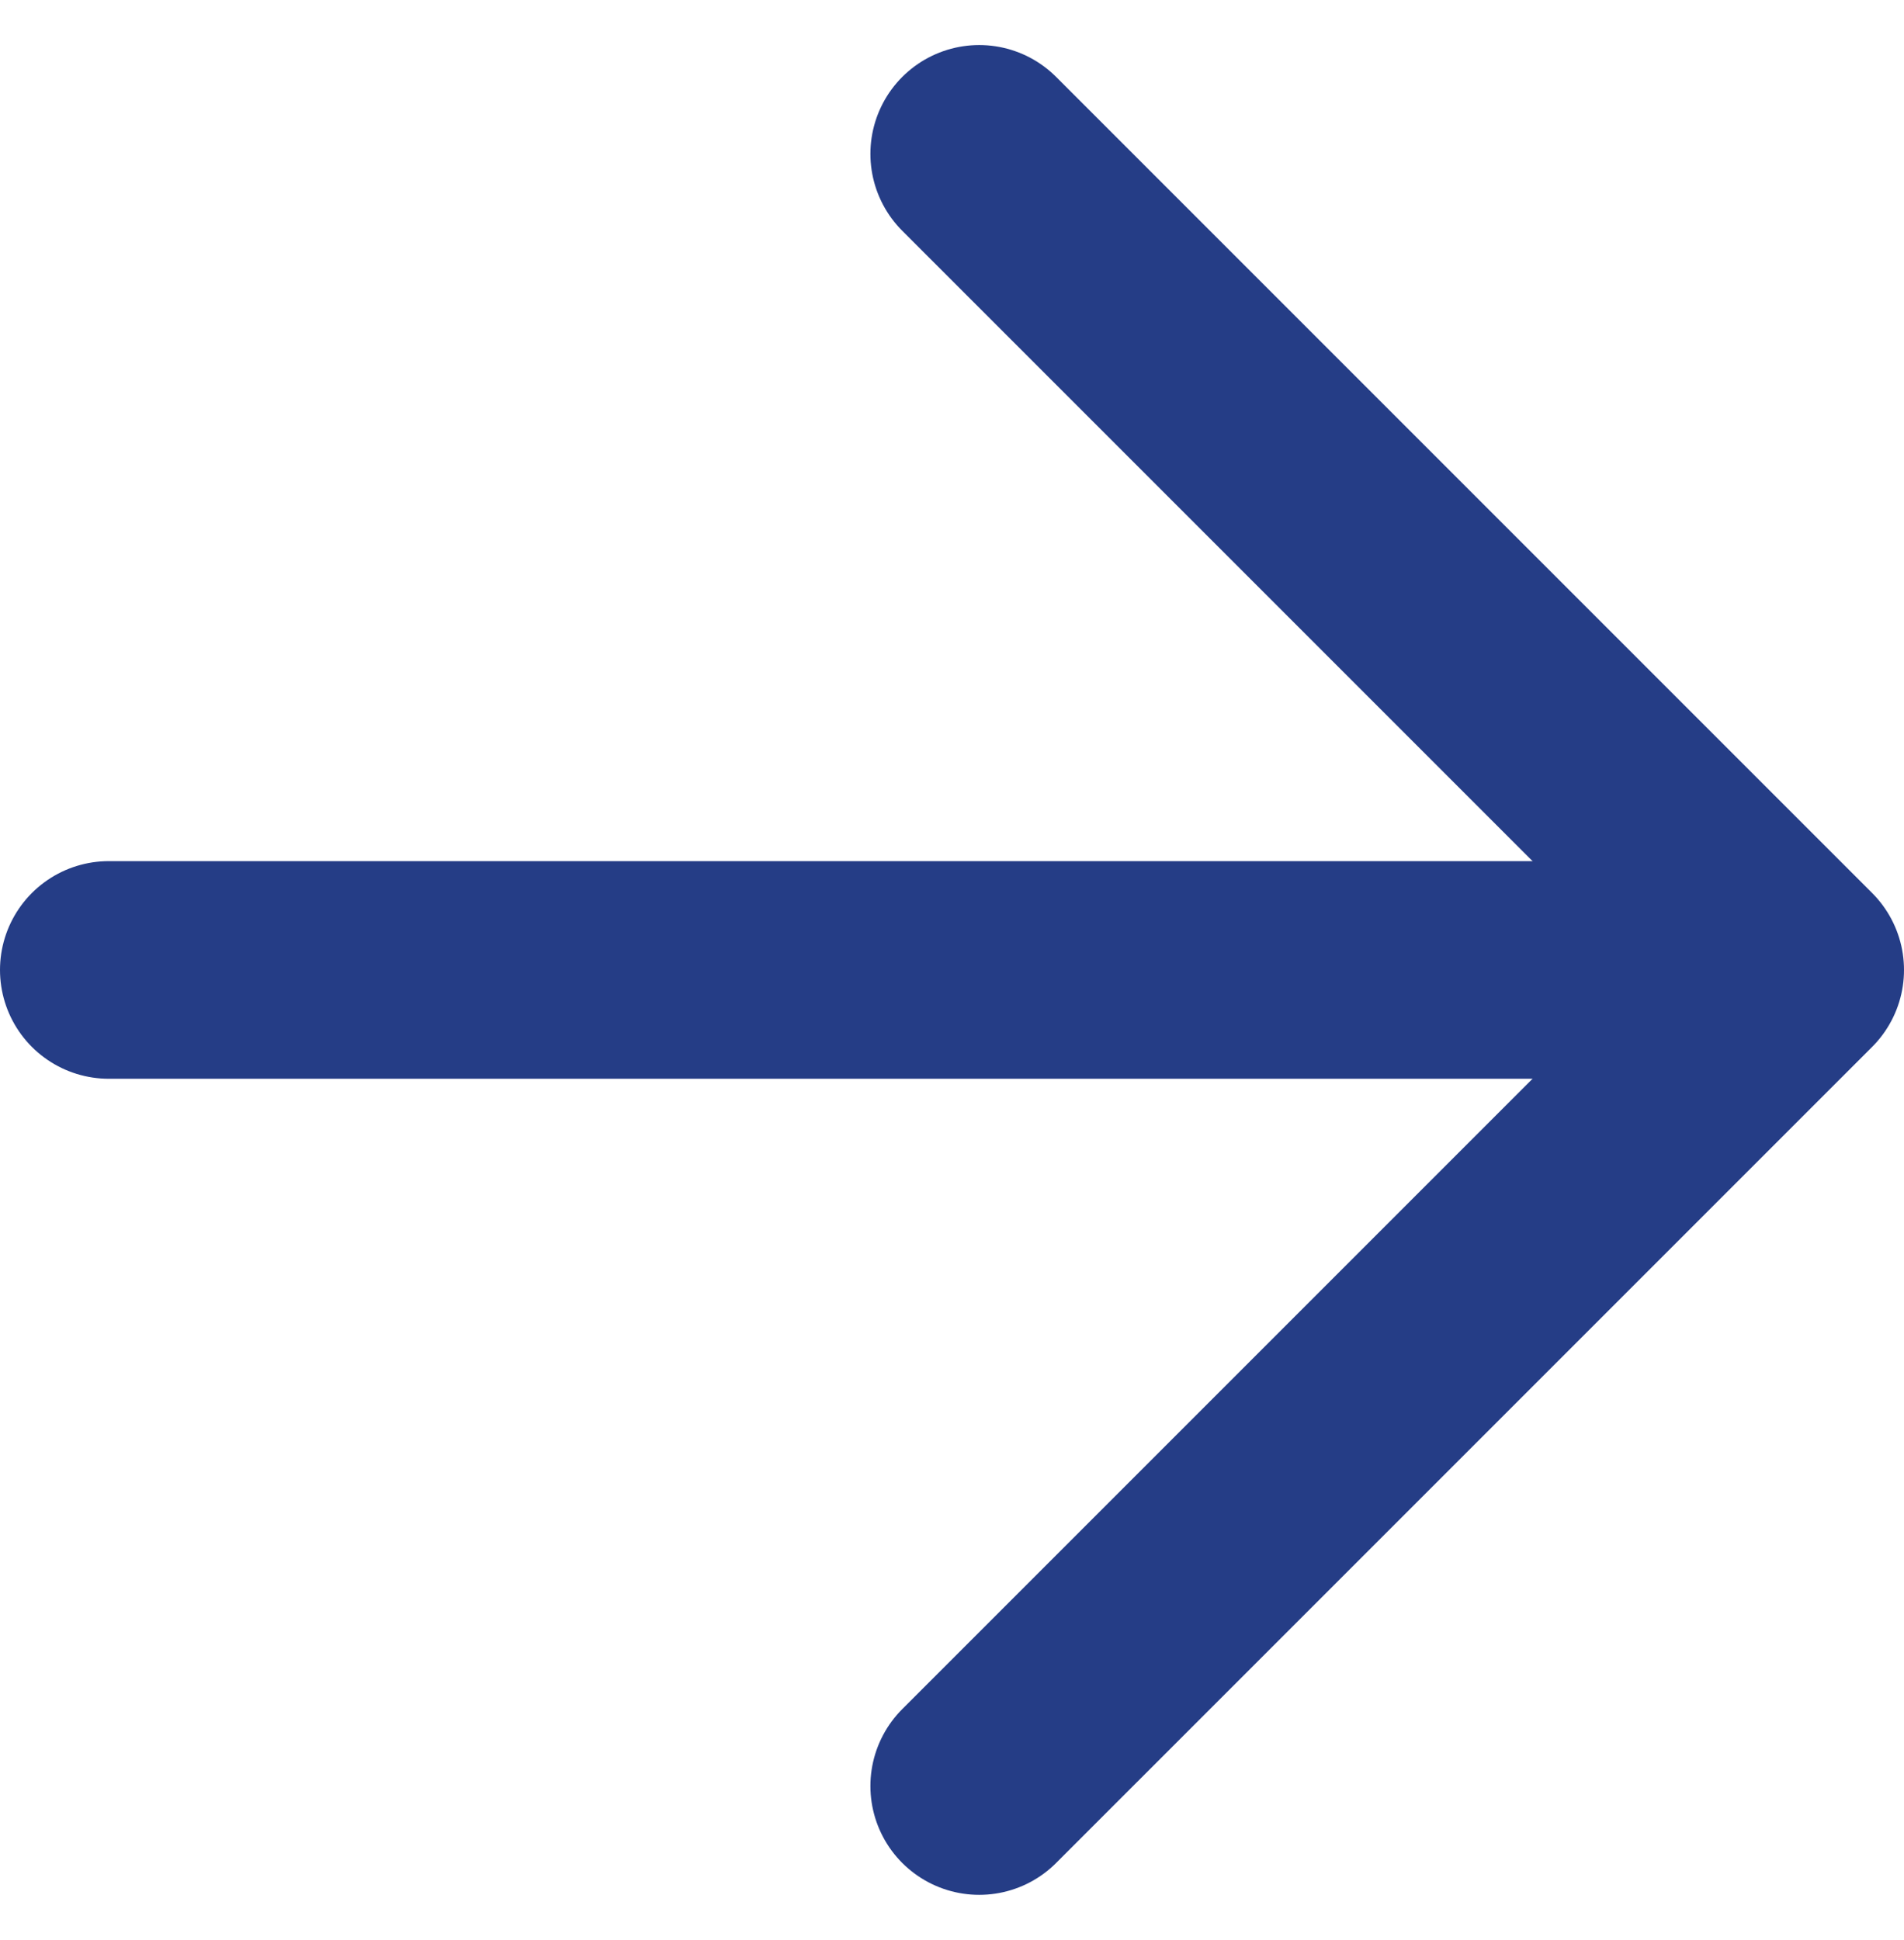 <svg xmlns="http://www.w3.org/2000/svg" width="17.5" height="17.828" viewBox="0 0 17.5 17.828">
  <g id="icon-arrow-right" transform="translate(-89 -14.586)">
    <path id="Path" d="M0,.5H15" transform="translate(90 23)" fill="none" stroke="#253d86" stroke-linecap="round" stroke-miterlimit="10" stroke-width="2"/>
    <path id="Path_2" data-name="Path 2" d="M0,0,7.5,7.5,0,15" transform="translate(98 16)" fill="none" stroke="#253d86" stroke-linecap="round" stroke-linejoin="round" stroke-miterlimit="10" stroke-width="2"/>
  </g>
</svg>
